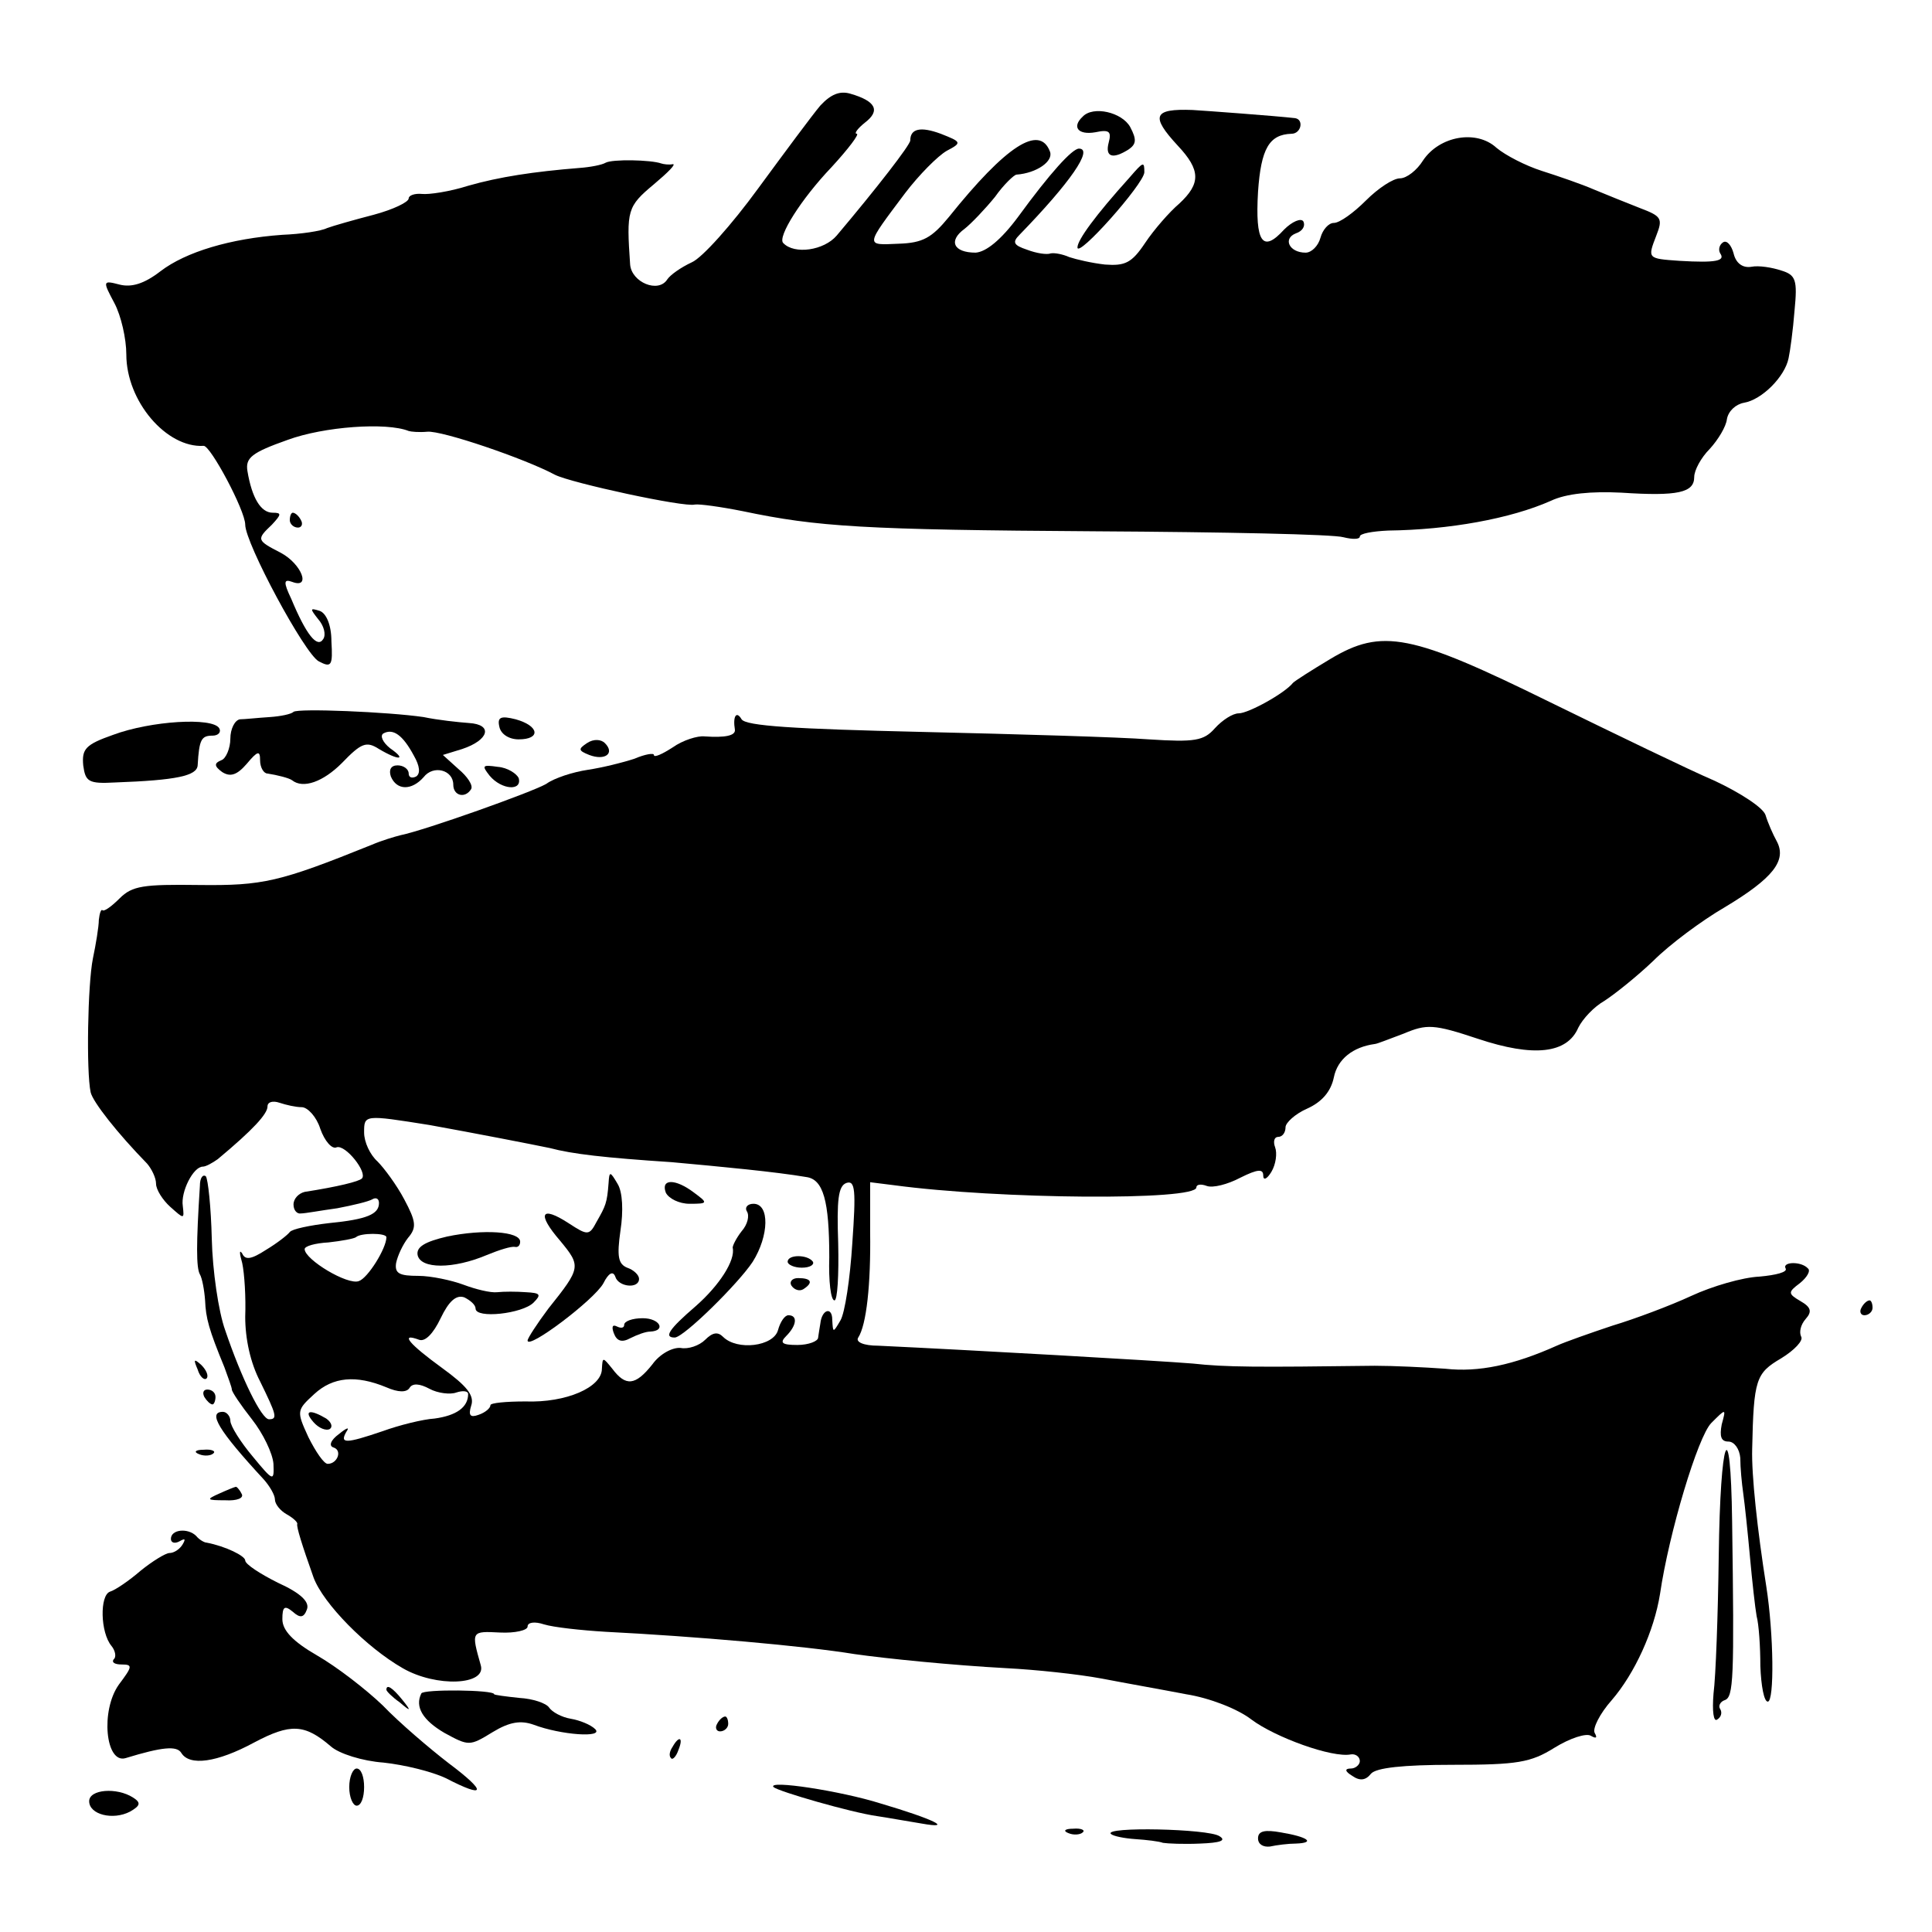 <?xml version="1.0" standalone="no"?>
<!DOCTYPE svg PUBLIC "-//W3C//DTD SVG 20010904//EN"
 "http://www.w3.org/TR/2001/REC-SVG-20010904/DTD/svg10.dtd">
<svg version="1.0" xmlns="http://www.w3.org/2000/svg"
 width="260pt" height="260pt" viewBox="0 0 260 260"
 preserveAspectRatio="xMidYMid meet">
<g transform="translate(0,260) scale(0.1,-0.1)"
fill="#000000" stroke="none">
<path d="M1104 2458 c-11 -13 -48 -63 -84 -112 -35 -48 -75 -93 -89 -99 -15
-7 -29 -17 -33 -23 -12 -19 -48 -4 -50 20 -5 73 -4 78 32 108 19 16 31 28 25
27 -5 -1 -12 0 -15 1 -14 5 -66 6 -75 1 -5 -3 -21 -6 -35 -7 -62 -5 -108 -12
-150 -24 -25 -8 -53 -12 -62 -11 -10 1 -18 -2 -18 -6 0 -5 -21 -15 -47 -22
-27 -7 -55 -15 -63 -18 -8 -4 -35 -8 -60 -9 -70 -5 -130 -23 -164 -49 -22 -17
-39 -22 -55 -18 -23 6 -23 5 -7 -25 9 -17 16 -48 16 -69 0 -63 54 -126 104
-123 9 1 56 -87 56 -106 0 -25 80 -174 99 -184 17 -9 19 -6 17 27 0 22 -7 38
-16 41 -13 4 -13 3 -2 -11 8 -9 11 -21 7 -27 -8 -13 -23 6 -43 54 -11 23 -10
27 1 23 26 -10 13 24 -15 39 -33 17 -33 18 -12 38 13 14 13 16 1 16 -16 0 -28
20 -34 56 -3 18 6 25 54 42 49 18 133 24 163 12 3 -1 14 -2 25 -1 19 2 131
-36 172 -58 22 -11 174 -44 188 -40 6 1 35 -3 65 -9 100 -21 162 -25 475 -27
171 -1 320 -4 333 -8 12 -3 22 -3 22 1 0 4 17 7 38 8 82 1 165 16 219 40 21
10 55 13 95 11 76 -5 98 0 98 21 0 9 9 26 21 38 11 12 22 30 23 40 2 11 12 20
23 22 24 4 55 35 60 60 2 9 6 38 8 64 4 41 2 48 -18 54 -12 4 -30 7 -40 5 -12
-2 -21 5 -24 18 -3 11 -9 18 -14 15 -5 -3 -7 -10 -4 -15 7 -10 -5 -13 -55 -10
-43 3 -43 3 -31 34 9 23 7 26 -22 37 -18 7 -45 18 -62 25 -16 7 -48 18 -70 25
-22 7 -49 21 -61 31 -27 25 -77 16 -99 -17 -8 -13 -22 -24 -31 -24 -9 0 -29
-13 -46 -30 -16 -16 -35 -30 -43 -30 -7 0 -15 -9 -18 -20 -3 -11 -12 -20 -20
-20 -22 0 -31 19 -13 26 9 3 13 10 10 16 -3 5 -15 0 -26 -11 -29 -32 -39 -17
-35 51 4 58 15 77 45 78 13 0 17 19 5 21 -26 3 -121 10 -138 11 -53 2 -57 -8
-20 -48 31 -33 31 -51 2 -78 -13 -11 -34 -35 -46 -53 -18 -27 -27 -31 -54 -29
-18 2 -39 7 -48 10 -9 4 -20 6 -25 5 -5 -2 -19 0 -32 5 -18 6 -20 10 -10 20
68 70 100 116 80 116 -9 0 -39 -33 -82 -92 -23 -31 -43 -47 -57 -48 -30 0 -37
16 -15 32 9 7 28 27 41 43 12 17 26 30 29 30 27 2 50 18 45 31 -14 37 -59 8
-136 -88 -23 -28 -35 -35 -68 -36 -45 -2 -45 -4 9 68 19 25 44 50 56 57 21 11
20 12 -8 23 -27 10 -41 7 -41 -9 0 -6 -45 -64 -99 -128 -17 -20 -57 -26 -72
-10 -8 8 24 59 65 102 23 25 38 45 34 45 -4 0 1 7 11 15 21 16 15 29 -20 39
-14 4 -26 -1 -40 -16z"/>
<path d="M1457 2443 c-15 -14 -6 -25 17 -21 19 4 22 1 18 -14 -5 -19 5 -23 27
-9 10 7 11 13 2 30 -11 20 -50 29 -64 14z"/>
<path d="M1520 2361 c-46 -51 -70 -84 -70 -94 0 -15 89 85 90 101 0 15 -1 15
-20 -7z"/>
<path d="M390 1900 c0 -5 5 -10 11 -10 5 0 7 5 4 10 -3 6 -8 10 -11 10 -2 0
-4 -4 -4 -10z"/>
<path d="M1790 1713 c-25 -15 -47 -29 -50 -32 -11 -14 -60 -41 -73 -41 -8 0
-22 -9 -32 -20 -15 -17 -27 -19 -89 -15 -39 3 -176 7 -305 10 -173 4 -237 8
-243 17 -7 12 -12 4 -9 -14 1 -8 -13 -11 -41 -9 -9 1 -29 -5 -43 -15 -14 -9
-25 -14 -25 -10 0 3 -12 1 -26 -5 -15 -5 -43 -12 -63 -15 -20 -3 -45 -11 -56
-19 -19 -11 -162 -62 -196 -69 -8 -2 -25 -7 -39 -13 -124 -50 -146 -55 -232
-54 -75 1 -90 -1 -107 -18 -11 -11 -21 -18 -23 -16 -2 2 -4 -4 -5 -13 0 -9 -4
-33 -8 -52 -7 -35 -9 -152 -3 -180 3 -13 36 -55 76 -96 6 -7 12 -19 12 -27 0
-8 9 -22 19 -31 19 -17 19 -17 17 1 -3 19 14 53 27 53 4 0 13 5 20 10 48 40
67 61 67 71 0 6 7 8 16 5 9 -3 22 -6 30 -6 8 0 20 -13 25 -29 6 -17 16 -28 22
-25 12 4 42 -34 34 -42 -4 -4 -32 -11 -77 -18 -8 -2 -15 -9 -15 -17 0 -8 5
-13 10 -12 6 0 27 4 49 7 21 4 42 9 47 12 5 3 9 1 9 -5 0 -15 -16 -22 -67 -27
-26 -3 -50 -8 -53 -12 -3 -4 -17 -15 -32 -24 -20 -13 -28 -14 -32 -5 -4 6 -4
1 0 -13 3 -14 5 -46 4 -72 0 -30 7 -62 20 -87 22 -45 24 -51 12 -51 -10 0 -37
55 -59 120 -9 25 -17 80 -18 123 -1 42 -5 80 -8 84 -4 3 -8 -2 -8 -13 -5 -78
-5 -110 0 -119 3 -5 6 -21 7 -35 1 -24 5 -39 26 -90 5 -14 10 -27 10 -30 0 -3
12 -21 27 -40 15 -19 28 -46 29 -60 1 -24 0 -24 -28 10 -16 19 -30 41 -30 48
0 6 -5 12 -10 12 -21 0 -6 -25 55 -91 8 -9 15 -21 15 -27 0 -6 7 -15 16 -20 9
-5 15 -11 14 -13 -1 -4 6 -27 22 -72 13 -35 71 -94 120 -122 45 -26 113 -23
105 4 -13 46 -13 46 26 44 20 -1 37 3 37 8 0 6 10 7 22 3 13 -4 50 -8 83 -10
119 -6 268 -19 335 -30 42 -6 131 -15 205 -19 39 -2 96 -8 128 -14 31 -6 82
-15 113 -21 32 -5 70 -20 88 -34 32 -24 109 -52 134 -47 6 1 12 -3 12 -9 0 -5
-6 -10 -12 -10 -9 0 -8 -4 2 -10 10 -7 18 -6 25 3 7 8 43 12 110 12 87 0 105
3 137 23 21 13 43 20 49 16 7 -4 9 -3 5 4 -3 6 7 26 23 44 31 36 57 93 65 143
12 82 51 212 69 230 20 20 20 20 14 -2 -3 -16 -1 -23 9 -23 8 0 15 -10 16 -22
0 -13 2 -34 4 -48 2 -14 6 -52 9 -85 3 -33 7 -69 9 -80 3 -11 5 -41 5 -67 1
-27 5 -48 10 -48 9 0 8 91 -2 155 -12 76 -20 150 -19 185 2 94 5 102 39 122
18 11 30 24 27 29 -3 6 -1 16 6 24 9 10 7 16 -7 24 -17 10 -17 12 -1 24 10 8
15 17 11 20 -9 10 -35 9 -30 0 3 -5 -13 -9 -35 -11 -23 -1 -64 -13 -92 -26
-28 -13 -76 -31 -106 -40 -30 -10 -64 -22 -75 -27 -58 -26 -105 -36 -150 -31
-28 2 -70 4 -95 4 -159 -2 -200 -2 -245 3 -49 4 -296 18 -423 24 -20 0 -31 5
-27 11 11 17 17 71 16 142 l0 67 32 -4 c141 -19 407 -21 407 -3 0 4 6 5 14 2
8 -3 28 2 45 11 24 12 31 12 31 3 0 -7 5 -5 11 5 6 10 8 25 5 33 -3 8 -1 14 4
14 6 0 10 6 10 13 0 6 13 18 29 25 20 9 32 23 36 42 5 25 26 41 55 45 3 0 20
7 39 14 31 13 40 13 100 -7 75 -25 120 -20 135 15 6 12 21 28 35 36 14 9 44
33 66 54 22 22 65 54 96 72 65 39 84 63 70 89 -5 9 -12 25 -15 35 -3 10 -34
30 -68 46 -35 15 -134 63 -222 106 -187 92 -226 100 -296 58z m-1212 -627 c61
-11 138 -26 162 -31 30 -8 73 -13 164 -19 66 -6 140 -13 181 -20 23 -3 31 -32
31 -108 -1 -32 2 -58 7 -58 4 0 6 34 5 77 -2 58 0 77 11 81 12 4 13 -10 8 -81
-3 -48 -10 -94 -16 -104 -10 -17 -10 -17 -11 1 0 18 -14 14 -16 -5 -1 -5 -2
-13 -3 -19 0 -5 -13 -10 -28 -10 -21 0 -24 3 -15 12 14 14 16 28 3 28 -5 0
-11 -9 -14 -20 -6 -22 -55 -28 -74 -9 -7 7 -14 6 -24 -4 -8 -8 -23 -13 -33
-11 -11 1 -28 -8 -38 -22 -23 -29 -36 -30 -54 -6 -13 16 -13 16 -14 0 0 -25
-48 -46 -103 -44 -26 0 -47 -2 -47 -5 0 -4 -7 -10 -16 -13 -11 -4 -14 -1 -10
12 5 14 -6 27 -39 51 -44 32 -58 48 -31 38 8 -3 19 8 29 29 11 23 21 32 32 28
8 -4 15 -10 15 -15 0 -14 63 -7 78 8 11 11 9 13 -10 14 -13 1 -30 1 -39 0 -9
-1 -29 4 -45 10 -16 6 -44 12 -61 12 -25 0 -32 3 -30 17 2 10 9 25 16 34 12
14 11 22 -5 52 -10 19 -27 42 -36 51 -10 9 -18 26 -18 39 0 24 0 24 88 10z
m-58 -151 c0 -15 -25 -55 -37 -59 -15 -6 -73 29 -73 43 0 4 14 8 32 9 18 2 34
5 37 7 6 6 41 6 41 0z m0 -202 c16 -7 27 -7 31 -1 4 7 14 6 27 -1 11 -6 28 -8
36 -5 9 3 16 2 16 -2 0 -18 -16 -29 -45 -33 -16 -1 -48 -9 -70 -17 -50 -17
-58 -17 -49 -1 5 7 1 6 -10 -3 -11 -8 -14 -16 -7 -18 12 -4 5 -22 -8 -22 -5 0
-16 16 -26 36 -16 35 -16 36 8 58 25 23 56 26 97 9z"/>
<path d="M819 1008 c-2 -27 -4 -31 -16 -52 -10 -19 -12 -19 -38 -2 -37 24 -43
13 -11 -24 28 -34 28 -36 -16 -91 -15 -20 -28 -40 -28 -43 0 -13 90 55 102 77
7 14 13 17 16 9 4 -14 32 -17 32 -3 0 5 -7 12 -16 15 -12 5 -14 15 -9 50 4 26
3 52 -4 63 -10 17 -11 17 -12 1z"/>
<path d="M896 995 c4 -8 18 -15 32 -15 25 0 25 1 6 15 -25 19 -45 19 -38 0z"/>
<path d="M1005 970 c4 -6 1 -18 -7 -27 -7 -9 -12 -19 -12 -22 4 -17 -18 -51
-50 -79 -36 -31 -43 -42 -28 -42 12 0 86 73 105 102 22 35 23 78 1 78 -8 0
-12 -5 -9 -10z"/>
<path d="M602 936 c-30 -7 -42 -14 -40 -25 4 -19 48 -19 93 0 17 7 33 12 38
11 4 -1 7 2 7 7 0 14 -50 17 -98 7z"/>
<path d="M1060 902 c0 -4 9 -8 19 -8 11 0 17 4 15 8 -7 10 -34 10 -34 0z"/>
<path d="M1065 870 c4 -6 11 -8 16 -5 14 9 11 15 -7 15 -8 0 -12 -5 -9 -10z"/>
<path d="M840 817 c0 -4 -4 -5 -10 -2 -6 3 -7 -1 -4 -9 4 -11 11 -13 22 -7 10
5 21 9 27 9 22 1 13 18 -10 18 -14 0 -25 -4 -25 -9z"/>
<path d="M422 686 c7 -8 17 -12 22 -9 4 3 2 9 -5 14 -22 13 -31 11 -17 -5z"/>
<path d="M395 1642 c-3 -3 -17 -6 -32 -7 -16 -1 -34 -3 -40 -3 -7 -1 -13 -13
-13 -26 0 -13 -6 -27 -12 -29 -10 -4 -10 -8 1 -16 11 -7 20 -4 33 11 15 18 18
18 18 5 0 -10 5 -18 10 -18 13 -2 29 -6 33 -9 15 -12 42 -2 67 23 26 27 33 30
50 19 27 -16 38 -15 15 1 -10 8 -14 17 -9 20 13 7 26 -2 41 -30 8 -14 9 -24 3
-28 -6 -3 -10 -1 -10 4 0 6 -7 11 -15 11 -9 0 -12 -6 -9 -15 8 -19 28 -19 44
-1 13 17 40 10 40 -10 0 -15 16 -19 24 -6 3 5 -5 17 -17 27 l-21 19 26 8 c36
12 42 33 9 35 -14 1 -42 4 -61 8 -48 7 -169 12 -175 7z"/>
<path d="M672 1622 c2 -10 13 -17 26 -17 30 0 28 18 -4 27 -20 5 -25 3 -22
-10z"/>
<path d="M152 1611 c-37 -13 -42 -19 -40 -41 3 -22 7 -25 43 -23 83 3 110 9
111 23 2 35 5 40 20 40 8 0 12 5 9 10 -9 15 -92 10 -143 -9z"/>
<path d="M790 1600 c-12 -8 -12 -10 3 -16 21 -8 35 2 21 16 -5 5 -15 6 -24 0z"/>
<path d="M659 1556 c16 -19 44 -21 39 -3 -3 6 -15 14 -28 15 -21 3 -22 2 -11
-12z"/>
<path d="M2505 840 c-3 -5 -1 -10 4 -10 6 0 11 5 11 10 0 6 -2 10 -4 10 -3 0
-8 -4 -11 -10z"/>
<path d="M266 757 c3 -10 9 -15 12 -12 3 3 0 11 -7 18 -10 9 -11 8 -5 -6z"/>
<path d="M275 720 c3 -5 8 -10 11 -10 2 0 4 5 4 10 0 6 -5 10 -11 10 -5 0 -7
-4 -4 -10z"/>
<path d="M268 643 c7 -3 16 -2 19 1 4 3 -2 6 -13 5 -11 0 -14 -3 -6 -6z"/>
<path d="M2313 506 c-1 -79 -4 -162 -7 -185 -2 -24 0 -39 5 -35 5 3 7 9 4 14
-3 4 0 10 6 12 12 4 13 28 10 241 -2 151 -16 114 -18 -47z"/>
<path d="M295 590 c-18 -8 -17 -9 8 -9 16 -1 26 3 22 9 -3 6 -7 10 -8 9 -1 0
-11 -4 -22 -9z"/>
<path d="M230 529 c0 -5 5 -7 12 -3 7 4 8 3 4 -4 -4 -7 -12 -12 -18 -12 -5 0
-23 -11 -39 -24 -15 -13 -34 -26 -41 -28 -14 -5 -13 -55 2 -73 5 -6 7 -15 3
-18 -3 -4 1 -7 11 -7 15 0 14 -3 -4 -27 -25 -35 -18 -107 9 -99 49 15 69 17
75 7 11 -18 48 -13 98 14 49 26 68 25 103 -5 11 -10 43 -20 71 -22 28 -3 65
-12 84 -21 54 -28 56 -19 4 20 -26 20 -67 55 -89 78 -23 22 -62 52 -88 67 -33
19 -47 34 -47 49 0 17 3 19 14 10 10 -9 15 -8 19 3 4 10 -8 22 -39 36 -24 12
-44 25 -44 30 0 6 -26 19 -52 24 -3 0 -10 4 -14 9 -11 11 -34 9 -34 -4z"/>
<path d="M520 326 c0 -2 8 -10 18 -17 15 -13 16 -12 3 4 -13 16 -21 21 -21 13z"/>
<path d="M567 321 c-9 -18 2 -36 31 -53 33 -18 34 -18 65 1 23 14 38 16 55 10
37 -14 95 -18 83 -6 -6 6 -21 12 -33 14 -12 2 -25 9 -29 15 -4 6 -22 12 -40
13 -19 2 -34 4 -34 5 0 6 -96 7 -98 1z"/>
<path d="M965 280 c-3 -5 -1 -10 4 -10 6 0 11 5 11 10 0 6 -2 10 -4 10 -3 0
-8 -4 -11 -10z"/>
<path d="M905 249 c-4 -6 -5 -12 -2 -15 2 -3 7 2 10 11 7 17 1 20 -8 4z"/>
<path d="M470 195 c0 -14 5 -25 10 -25 6 0 10 11 10 25 0 14 -4 25 -10 25 -5
0 -10 -11 -10 -25z"/>
<path d="M1041 195 c7 -6 104 -34 139 -39 14 -2 41 -7 60 -10 45 -8 16 6 -55
27 -54 17 -153 32 -144 22z"/>
<path d="M120 176 c0 -18 32 -26 55 -14 14 8 15 12 4 19 -22 14 -59 11 -59 -5z"/>
<path d="M1438 133 c7 -3 16 -2 19 1 4 3 -2 6 -13 5 -11 0 -14 -3 -6 -6z"/>
<path d="M1495 132 c3 -3 18 -6 33 -7 15 -1 32 -3 37 -5 6 -1 28 -2 50 -1 27
1 36 4 26 10 -15 10 -156 13 -146 3z"/>
<path d="M1693 126 c0 -8 7 -12 16 -11 9 2 25 4 35 4 27 1 16 9 -20 15 -22 4
-31 2 -31 -8z"/>
</g>
</svg>
